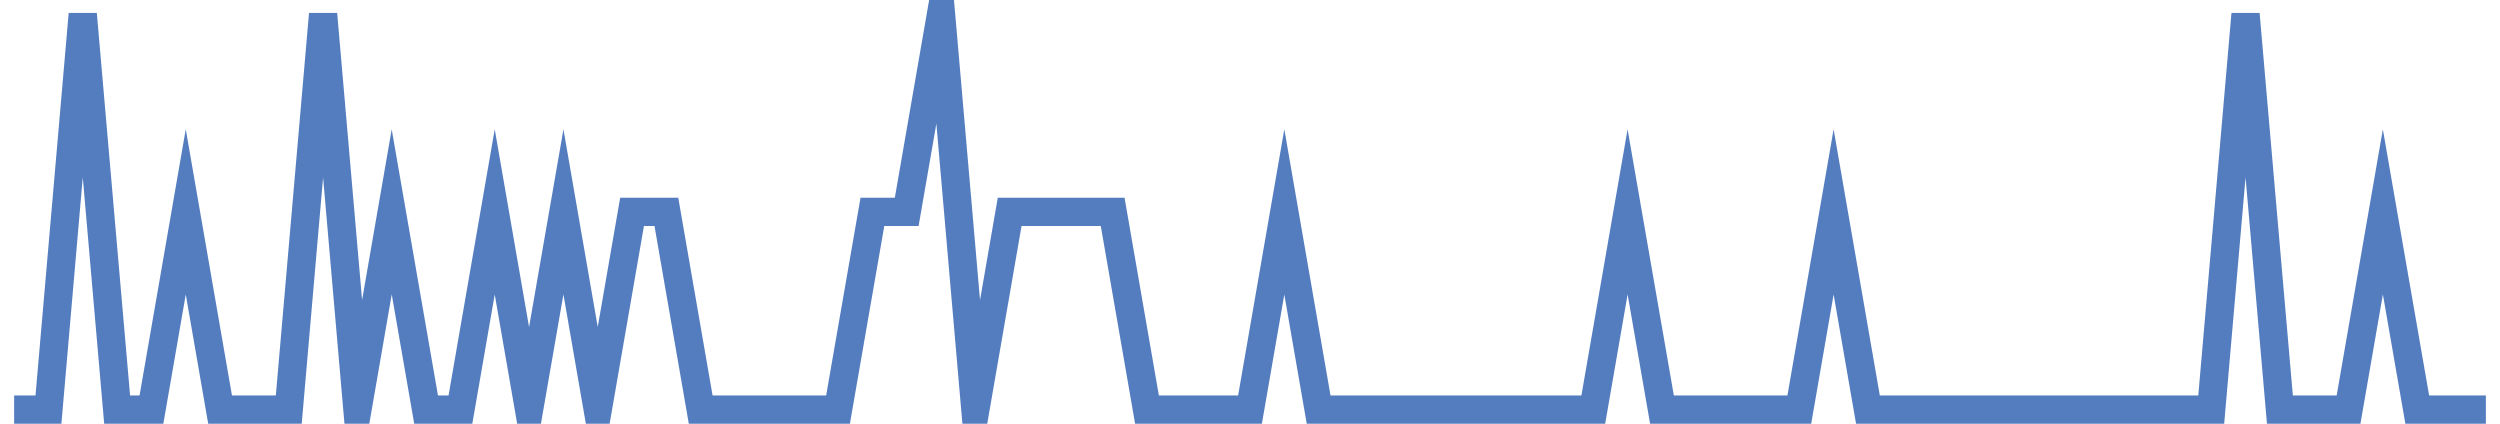 <?xml version="1.0" encoding="UTF-8"?>
<svg xmlns="http://www.w3.org/2000/svg" xmlns:xlink="http://www.w3.org/1999/xlink" width="177pt" height="30pt" viewBox="0 0 177 30" version="1.1">
<g id="surface13053296">
<path style="fill:none;stroke-width:2;stroke-linecap:butt;stroke-linejoin:miter;stroke:rgb(32.941%,49.02%,74.902%);stroke-opacity:1;stroke-miterlimit:10;" d="M 1 29 L 3.43 29 L 5.859 1 L 8.293 29 L 10.723 29 L 13.152 15 L 15.582 29 L 20.445 29 L 22.875 1 L 25.305 29 L 27.734 15 L 30.168 29 L 32.598 29 L 35.027 15 L 37.457 29 L 39.891 15 L 42.32 29 L 44.75 15 L 47.18 15 L 49.609 29 L 59.332 29 L 61.766 15 L 64.195 15 L 66.625 1 L 69.055 29 L 71.484 15 L 78.777 15 L 81.207 29 L 88.5 29 L 90.93 15 L 93.359 29 L 112.805 29 L 115.234 15 L 117.668 29 L 127.391 29 L 129.82 15 L 132.25 29 L 156.555 29 L 158.984 1 L 161.418 29 L 166.277 29 L 168.707 15 L 171.141 29 L 176 29 "/>
</g>
</svg>
